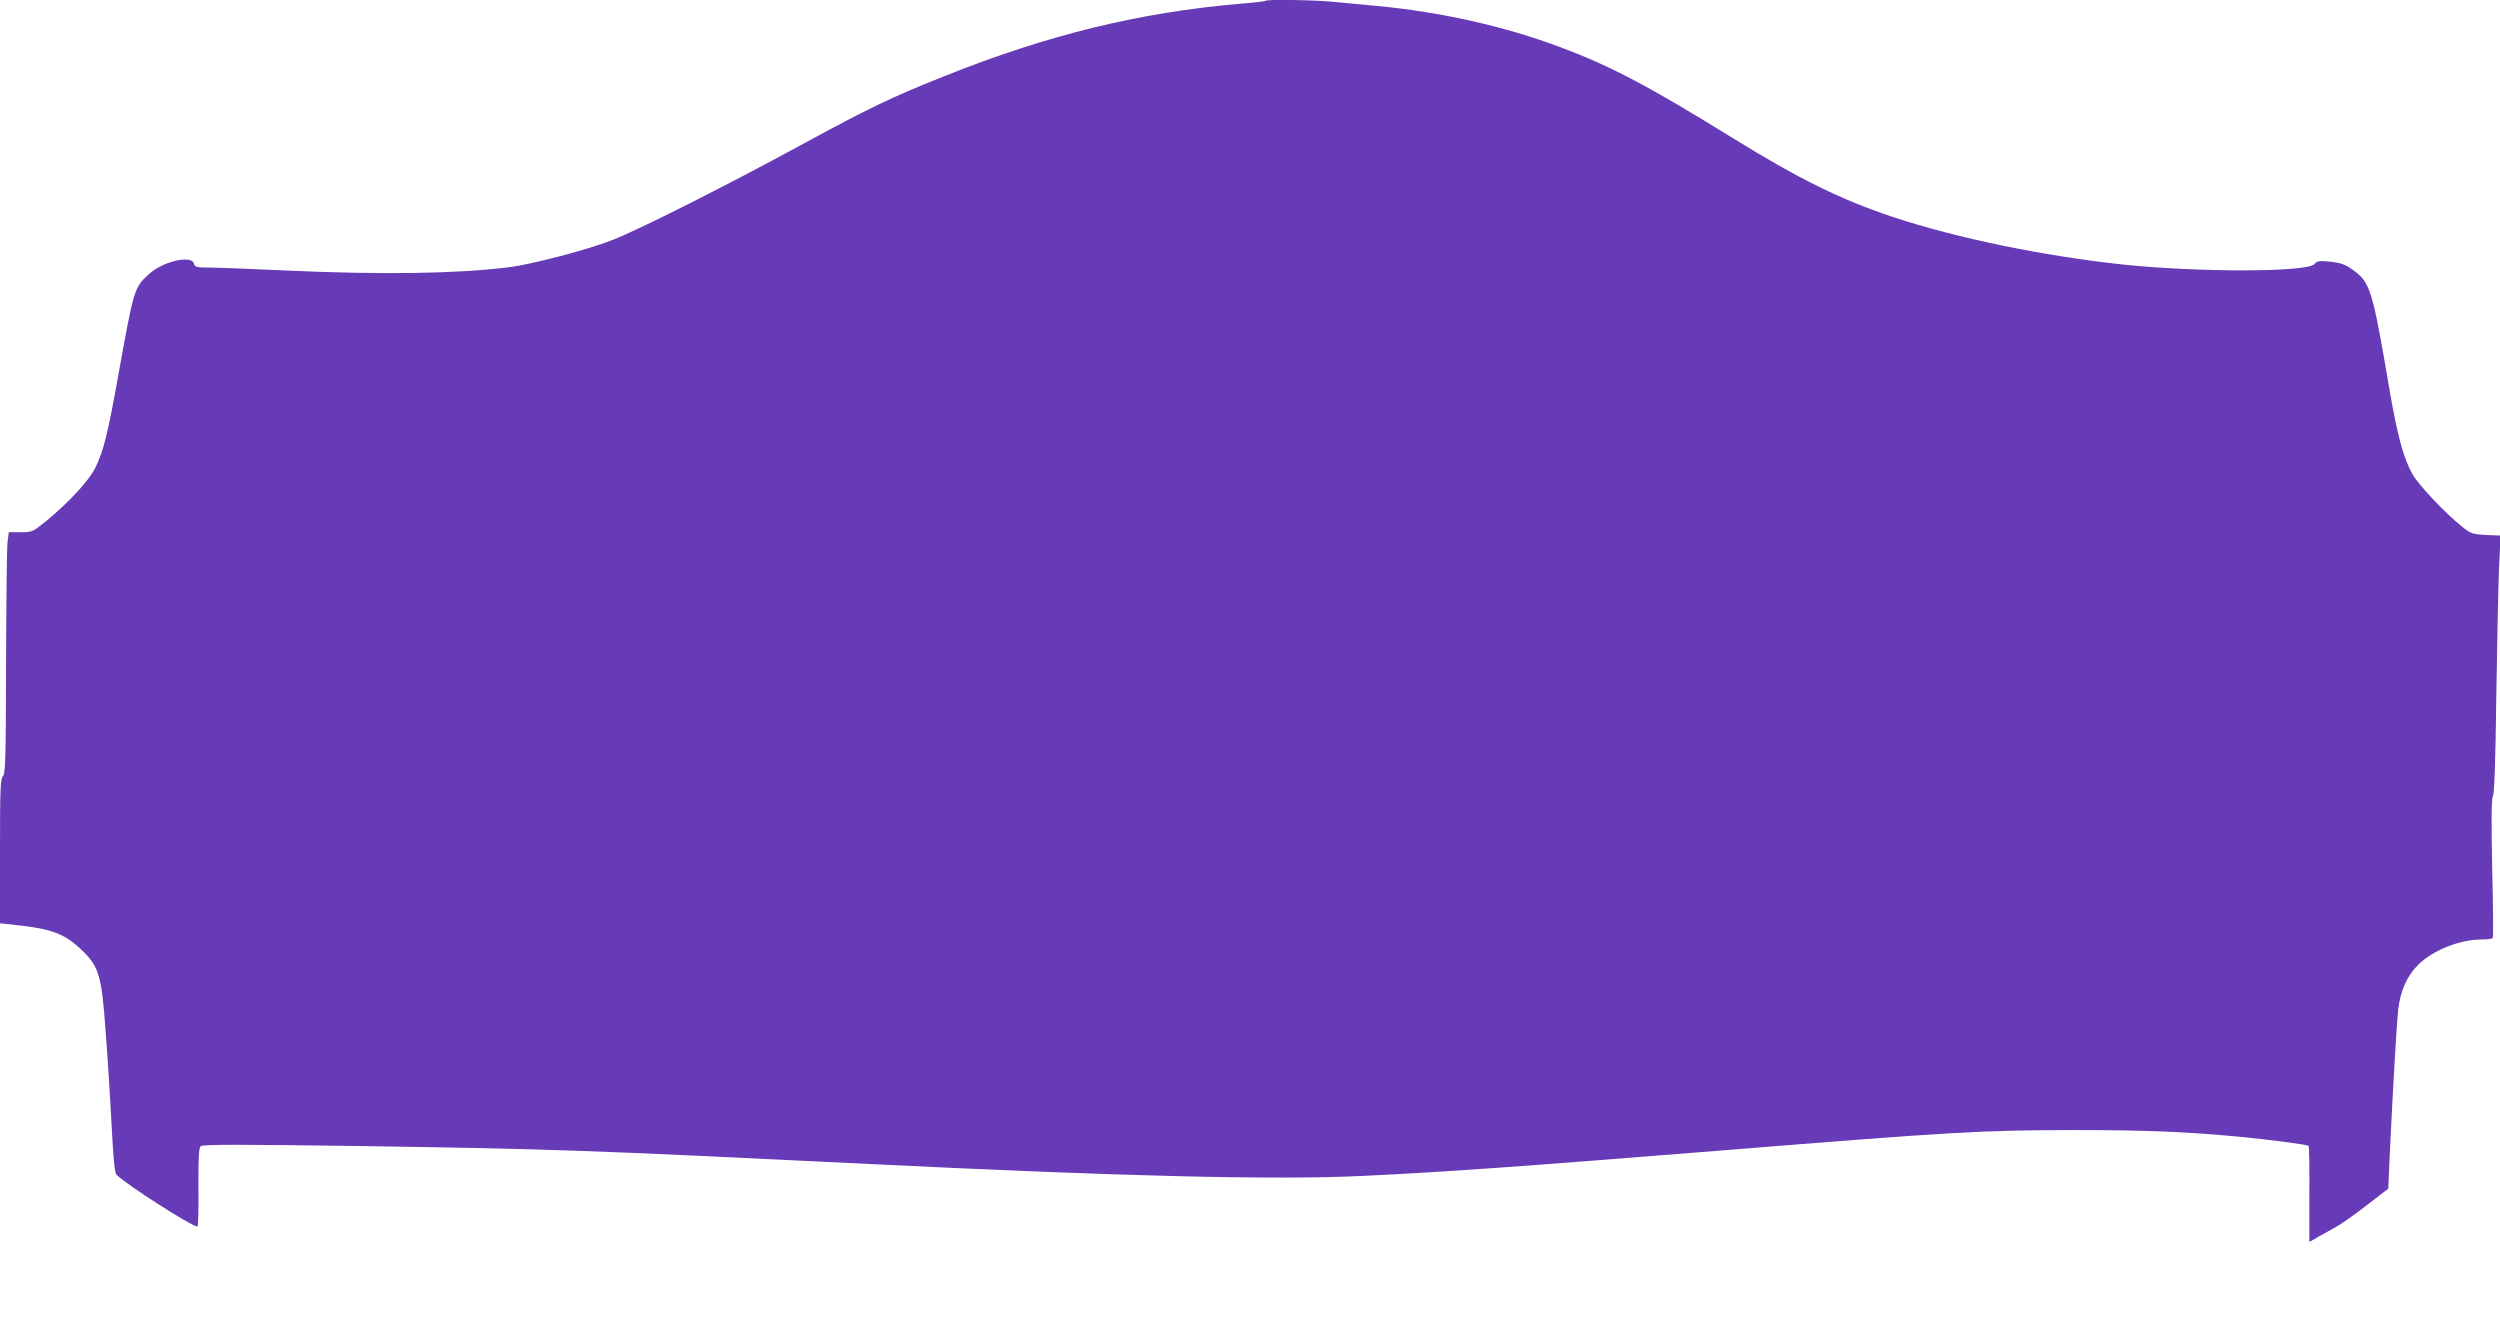 <?xml version="1.0" standalone="no"?>
<!DOCTYPE svg PUBLIC "-//W3C//DTD SVG 20010904//EN"
 "http://www.w3.org/TR/2001/REC-SVG-20010904/DTD/svg10.dtd">
<svg version="1.0" xmlns="http://www.w3.org/2000/svg"
 width="1280pt" height="682pt" viewBox="0 0 1280 682"
 preserveAspectRatio="xMidYMid meet">
<g transform="translate(0,682) scale(0.1,-0.1)"
fill="#673ab7" stroke="none">
<path d="M6479 6816 c-2 -3 -61 -10 -129 -15 -517 -45 -986 -159 -1515 -371
-269 -107 -389 -165 -720 -345 -376 -205 -833 -436 -977 -493 -126 -50 -419
-127 -538 -141 -273 -33 -646 -38 -1135 -16 -176 8 -353 15 -393 15 -65 0 -74
2 -79 20 -12 46 -159 12 -230 -53 -76 -69 -78 -78 -154 -500 -56 -315 -78
-404 -121 -492 -32 -65 -134 -176 -252 -273 -68 -55 -71 -57 -130 -57 l-61 0
-7 -55 c-3 -30 -6 -308 -7 -617 -1 -485 -3 -564 -16 -577 -13 -12 -15 -69 -15
-384 l0 -369 123 -14 c147 -18 213 -45 291 -119 92 -87 106 -131 126 -410 10
-129 24 -347 31 -484 9 -177 16 -252 26 -261 51 -51 382 -263 414 -265 4 0 6
90 5 199 -1 146 2 203 11 212 10 10 184 10 835 1 977 -15 1122 -20 2598 -92
1281 -63 2072 -82 2510 -61 454 22 760 44 1850 131 1190 96 1321 103 1795 104
371 0 570 -8 850 -34 145 -14 349 -40 355 -47 3 -2 5 -114 4 -248 l0 -244 50
29 c28 15 71 40 95 53 24 14 92 62 151 108 l108 83 6 140 c16 348 37 707 45
778 11 96 46 174 104 230 75 74 213 128 324 128 28 0 54 3 56 8 3 4 2 165 -3
357 -5 252 -4 356 4 370 7 13 13 179 17 505 4 267 10 562 14 656 l8 172 -75 3
c-70 4 -78 7 -124 44 -86 69 -221 212 -252 267 -46 81 -76 193 -117 428 -88
520 -99 554 -188 618 -39 28 -61 36 -115 42 -58 6 -69 4 -82 -12 -34 -42 -589
-43 -975 -3 -406 43 -860 136 -1186 245 -264 88 -475 192 -814 401 -438 271
-629 371 -885 467 -290 109 -620 182 -945 212 -66 6 -161 15 -212 20 -92 10
-346 14 -354 6z"/>
</g>
</svg>
